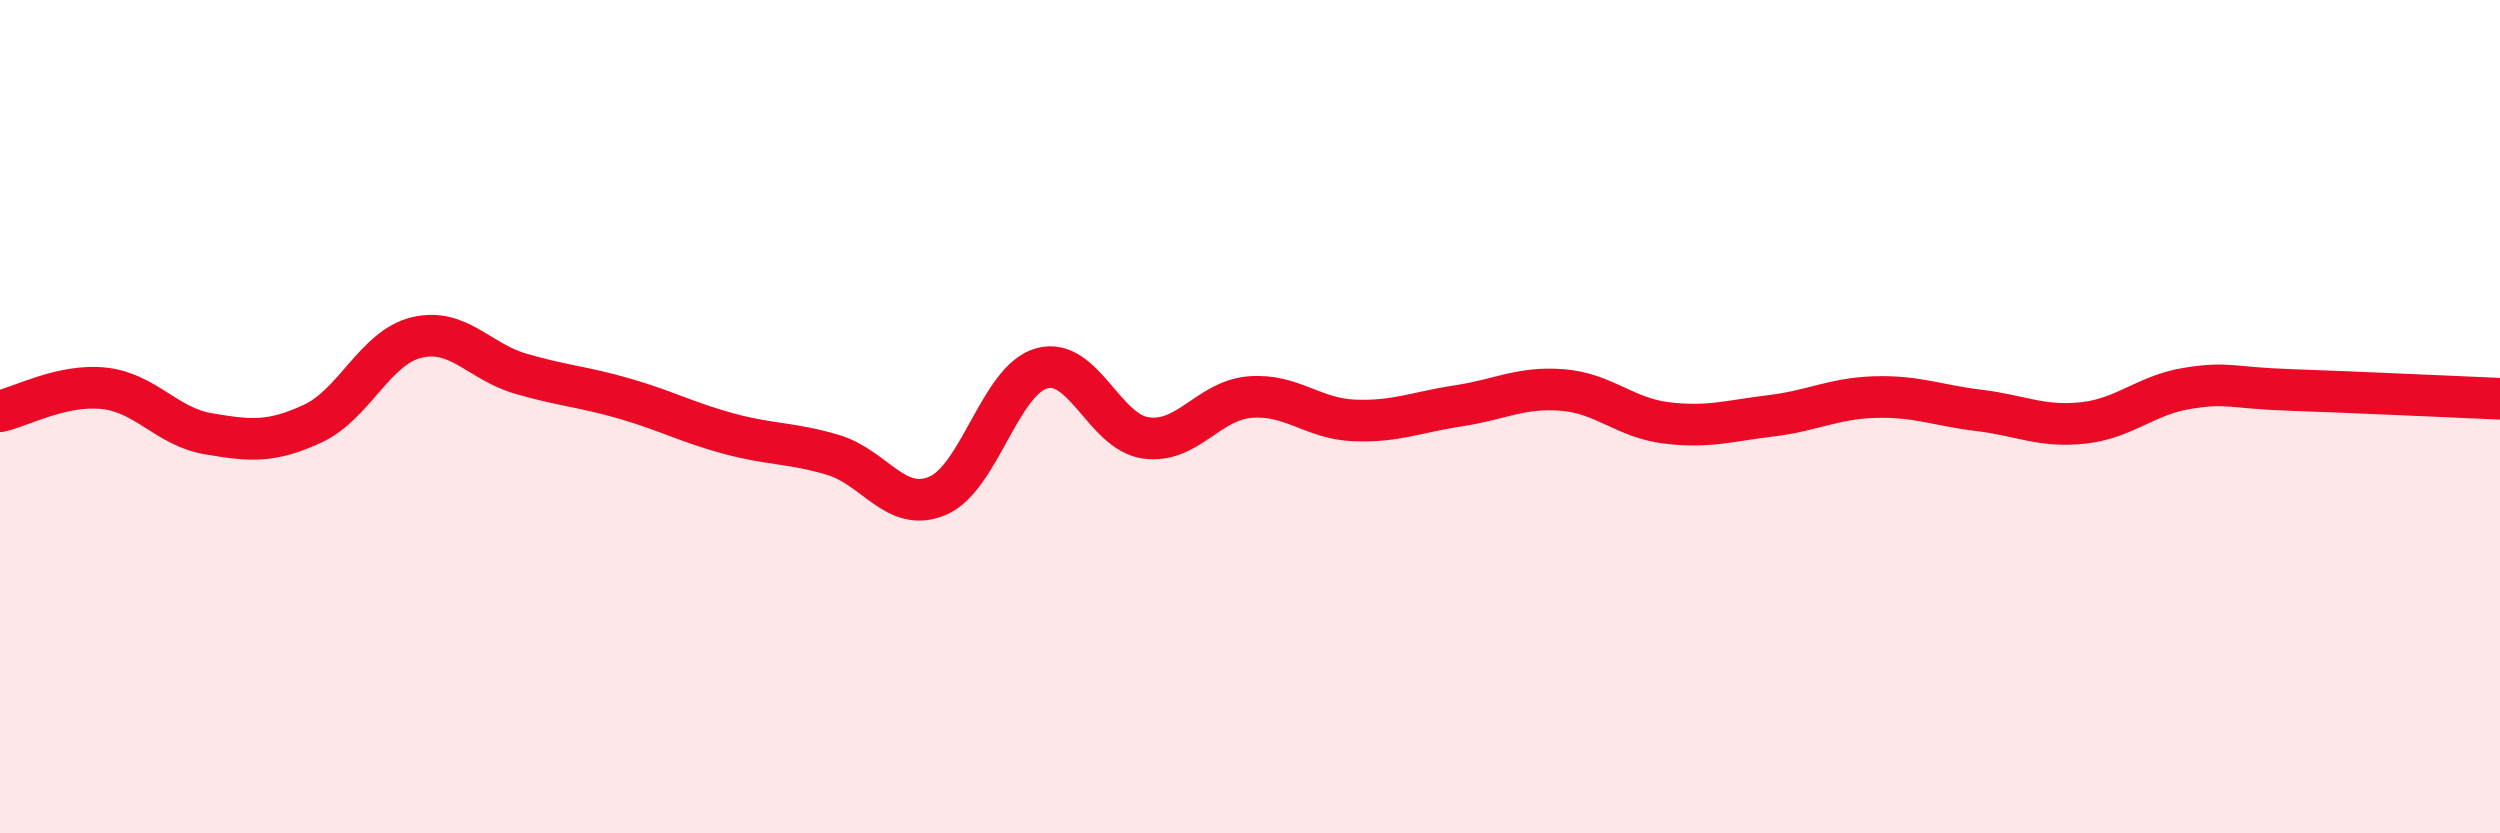 
    <svg width="60" height="20" viewBox="0 0 60 20" xmlns="http://www.w3.org/2000/svg">
      <path
        d="M 0,9.87 C 0.5,9.76 1.5,9.21 2.5,9.32 C 3.5,9.43 4,10.24 5,10.41 C 6,10.58 6.5,10.63 7.5,10.17 C 8.5,9.71 9,8.34 10,8.1 C 11,7.86 11.5,8.68 12.5,8.97 C 13.5,9.26 14,9.28 15,9.57 C 16,9.86 16.5,10.14 17.5,10.41 C 18.5,10.68 19,10.62 20,10.92 C 21,11.22 21.5,12.32 22.5,11.9 C 23.5,11.48 24,9.12 25,8.84 C 26,8.56 26.5,10.37 27.5,10.51 C 28.5,10.65 29,9.61 30,9.53 C 31,9.45 31.5,10.05 32.5,10.09 C 33.5,10.13 34,9.89 35,9.74 C 36,9.59 36.5,9.28 37.5,9.36 C 38.5,9.44 39,10.03 40,10.15 C 41,10.27 41.5,10.1 42.5,9.98 C 43.5,9.86 44,9.56 45,9.53 C 46,9.5 46.5,9.73 47.5,9.85 C 48.5,9.97 49,10.26 50,10.15 C 51,10.04 51.5,9.48 52.5,9.32 C 53.5,9.16 53.5,9.31 55,9.36 C 56.5,9.41 59,9.53 60,9.57L60 20L0 20Z"
        fill="#EB0A25"
        opacity="0.1"
        stroke-linecap="round"
        stroke-linejoin="round"
      />
      <path
        d="M 0,9.87 C 0.5,9.76 1.5,9.21 2.5,9.32 C 3.5,9.43 4,10.24 5,10.41 C 6,10.58 6.5,10.63 7.5,10.17 C 8.5,9.71 9,8.34 10,8.1 C 11,7.86 11.5,8.68 12.5,8.97 C 13.5,9.26 14,9.28 15,9.57 C 16,9.86 16.5,10.14 17.5,10.41 C 18.5,10.68 19,10.62 20,10.92 C 21,11.22 21.5,12.32 22.5,11.9 C 23.5,11.48 24,9.12 25,8.84 C 26,8.56 26.5,10.37 27.5,10.51 C 28.5,10.65 29,9.61 30,9.53 C 31,9.45 31.5,10.05 32.5,10.09 C 33.5,10.13 34,9.89 35,9.74 C 36,9.59 36.5,9.28 37.5,9.36 C 38.5,9.44 39,10.03 40,10.15 C 41,10.27 41.5,10.1 42.5,9.98 C 43.5,9.86 44,9.56 45,9.53 C 46,9.5 46.5,9.73 47.5,9.85 C 48.5,9.97 49,10.26 50,10.15 C 51,10.04 51.5,9.48 52.5,9.32 C 53.5,9.16 53.5,9.31 55,9.36 C 56.5,9.41 59,9.53 60,9.57"
        stroke="#EB0A25"
        stroke-width="1"
        fill="none"
        stroke-linecap="round"
        stroke-linejoin="round"
      />
    </svg>
  